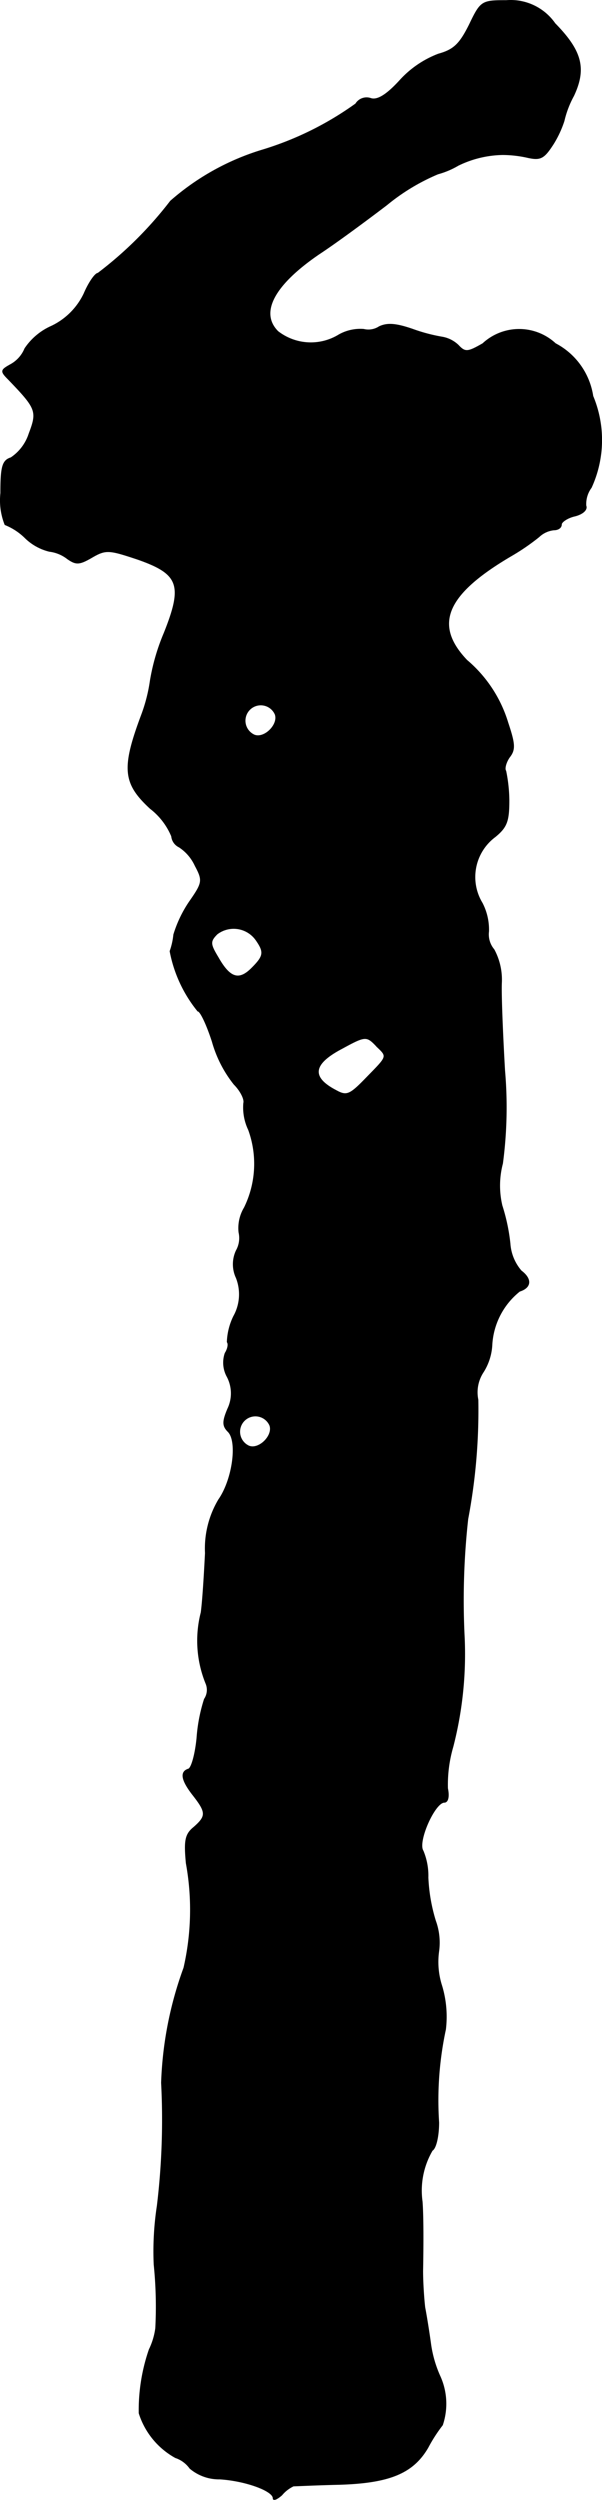 <?xml version="1.0" encoding="UTF-8"?>
<svg xmlns="http://www.w3.org/2000/svg"
     version="1.1"
     width="2.41mm"
     height="9.992mm"
     viewBox="0 0 6.831 28.325">
   <defs>
      <style type="text/css"><![CDATA[
      .a {
        stroke: #000;
        stroke-linecap: round;
        stroke-linejoin: round;
        stroke-width: 0.01px;
      }
    ]]></style>
   </defs>
   <path class="a"
         d="M5.327.28c-.109.218-.176.285-.351.333A1.136,1.136,0,0,0,4.534.916c-.151.164-.254.224-.327.2a.144.144,0,0,0-.17.061,3.61,3.61,0,0,1-1.072.527,2.815,2.815,0,0,0-1.03.575,4.343,4.343,0,0,1-.824.818c-.03,0-.103.103-.157.23a.78.78,0,0,1-.369.369A.707.707,0,0,0,.282,3.95a.364.364,0,0,1-.164.182c-.109.061-.115.073-.024.164.321.333.333.363.236.618a.52.52,0,0,1-.206.273c-.097.03-.115.103-.115.4a.745.745,0,0,0,.048.357.69.69,0,0,1,.23.151.595.595,0,0,0,.273.151.415.415,0,0,1,.206.085c.097.067.133.067.279-.018.157-.091.194-.085.521.024.466.164.515.291.297.836a2.383,2.383,0,0,0-.157.539,1.844,1.844,0,0,1-.097.382c-.23.612-.212.781.097,1.066a.772.772,0,0,1,.242.315.15.15,0,0,0,.085.121.504.504,0,0,1,.182.212c.091.17.085.194-.067.412a1.38,1.38,0,0,0-.176.369.794.794,0,0,1-.042.188,1.522,1.522,0,0,0,.315.678c.03,0,.103.157.164.345a1.371,1.371,0,0,0,.248.485c.073.073.121.17.109.212a.585.585,0,0,0,.055.303,1.127,1.127,0,0,1-.048.884.446.446,0,0,0-.061.279.289.289,0,0,1-.03.206.363.363,0,0,0,0,.309.511.511,0,0,1-.03.436.72.72,0,0,0-.073.291c.018.024.006.079-.024.127a.33.33,0,0,0,.024.267.405.405,0,0,1,.006.363c-.061.145-.061.194.006.26.109.115.048.545-.109.769a1.08,1.08,0,0,0-.151.606c-.012.236-.03.539-.048.672a1.285,1.285,0,0,0,.055.806.187.187,0,0,1-.018.176,1.88,1.88,0,0,0-.085.442c-.018.182-.061.339-.097.351-.097.03-.079.127.055.297.151.194.151.236.006.363-.097.079-.109.151-.085.406A2.939,2.939,0,0,1,2.087,22.296a4.181,4.181,0,0,0-.254,1.302,8.111,8.111,0,0,1-.048,1.393,3.409,3.409,0,0,0-.036.666,4.714,4.714,0,0,1,.018.721.786.786,0,0,1-.073.242,2.103,2.103,0,0,0-.115.721.876.876,0,0,0,.412.503.33.33,0,0,1,.164.121.511.511,0,0,0,.339.121c.291.018.606.133.606.218,0,.03.042.012.097-.036a.387.387,0,0,1,.133-.103c.024,0,.26-.012.527-.018.563-.018.83-.127.999-.418a1.712,1.712,0,0,1,.164-.254.753.753,0,0,0-.03-.557,1.338,1.338,0,0,1-.103-.357c-.018-.133-.048-.321-.067-.418-.012-.103-.024-.285-.024-.412.006-.315.006-.624-.006-.787a.901.901,0,0,1,.115-.581c.042-.024.073-.164.073-.315A3.819,3.819,0,0,1,5.055,22.993a1.211,1.211,0,0,0-.042-.491.882.882,0,0,1-.036-.388.722.722,0,0,0-.036-.351,1.942,1.942,0,0,1-.085-.491A.729.729,0,0,0,4.8,20.97c-.067-.103.133-.551.242-.551.042,0,.055-.067.036-.157a1.531,1.531,0,0,1,.061-.472,4.198,4.198,0,0,0,.127-1.278,8.357,8.357,0,0,1,.042-1.302,6.608,6.608,0,0,0,.115-1.351.417.417,0,0,1,.061-.315.636.636,0,0,0,.097-.297.837.837,0,0,1,.315-.618c.133-.042.139-.139.018-.23a.526.526,0,0,1-.127-.309,2.151,2.151,0,0,0-.091-.43.983.983,0,0,1,.006-.478,4.819,4.819,0,0,0,.024-1.054c-.024-.418-.042-.866-.036-.993a.718.718,0,0,0-.085-.376.266.266,0,0,1-.061-.206.653.653,0,0,0-.073-.321A.569.569,0,0,1,5.618,9.48c.133-.109.157-.176.157-.412A1.744,1.744,0,0,0,5.739,8.735c-.018-.024,0-.097.042-.157.067-.085.061-.151-.018-.388a1.494,1.494,0,0,0-.466-.709C4.91,7.075,5.061,6.73,5.806,6.294a2.514,2.514,0,0,0,.309-.212.291.291,0,0,1,.17-.079c.048,0,.085-.024.085-.061,0-.03.073-.079.157-.097.091-.024.139-.073.121-.115a.312.312,0,0,1,.061-.206,1.29,1.29,0,0,0,.018-1.036.808.808,0,0,0-.424-.594.606.606,0,0,0-.824,0c-.17.097-.2.103-.279.018a.35.35,0,0,0-.176-.091A1.926,1.926,0,0,1,4.685,3.732c-.194-.067-.291-.073-.382-.03a.224.224,0,0,1-.176.03.496.496,0,0,0-.279.061A.61.61,0,0,1,3.153,3.756c-.212-.212-.048-.527.466-.878.194-.127.539-.382.769-.557a2.344,2.344,0,0,1,.581-.351.936.936,0,0,0,.23-.097A1.195,1.195,0,0,1,5.703,1.751a1.317,1.317,0,0,1,.273.03c.157.036.194.018.303-.151a1.19,1.19,0,0,0,.121-.26,1.114,1.114,0,0,1,.109-.285c.145-.309.091-.509-.212-.818A.612.612,0,0,0,5.745.007C5.467.007,5.455.013,5.327.28ZM3.123,8.093c.042.115-.121.279-.236.236A.179.179,0,1,1,3.123,8.093Zm-.218,2.556c.097.139.091.182-.048.321-.145.145-.248.115-.382-.121-.091-.151-.097-.182-.012-.267a.311.311,0,0,1,.436.059l.006.008ZM4.274,11.854c.127.121.127.109-.115.357-.188.194-.224.212-.345.145-.291-.151-.267-.303.067-.478.266-.145.279-.145.394-.024ZM3.062,16.149c.042.115-.121.279-.236.236a.179.179,0,1,1,.236-.236Z"/>
</svg>
